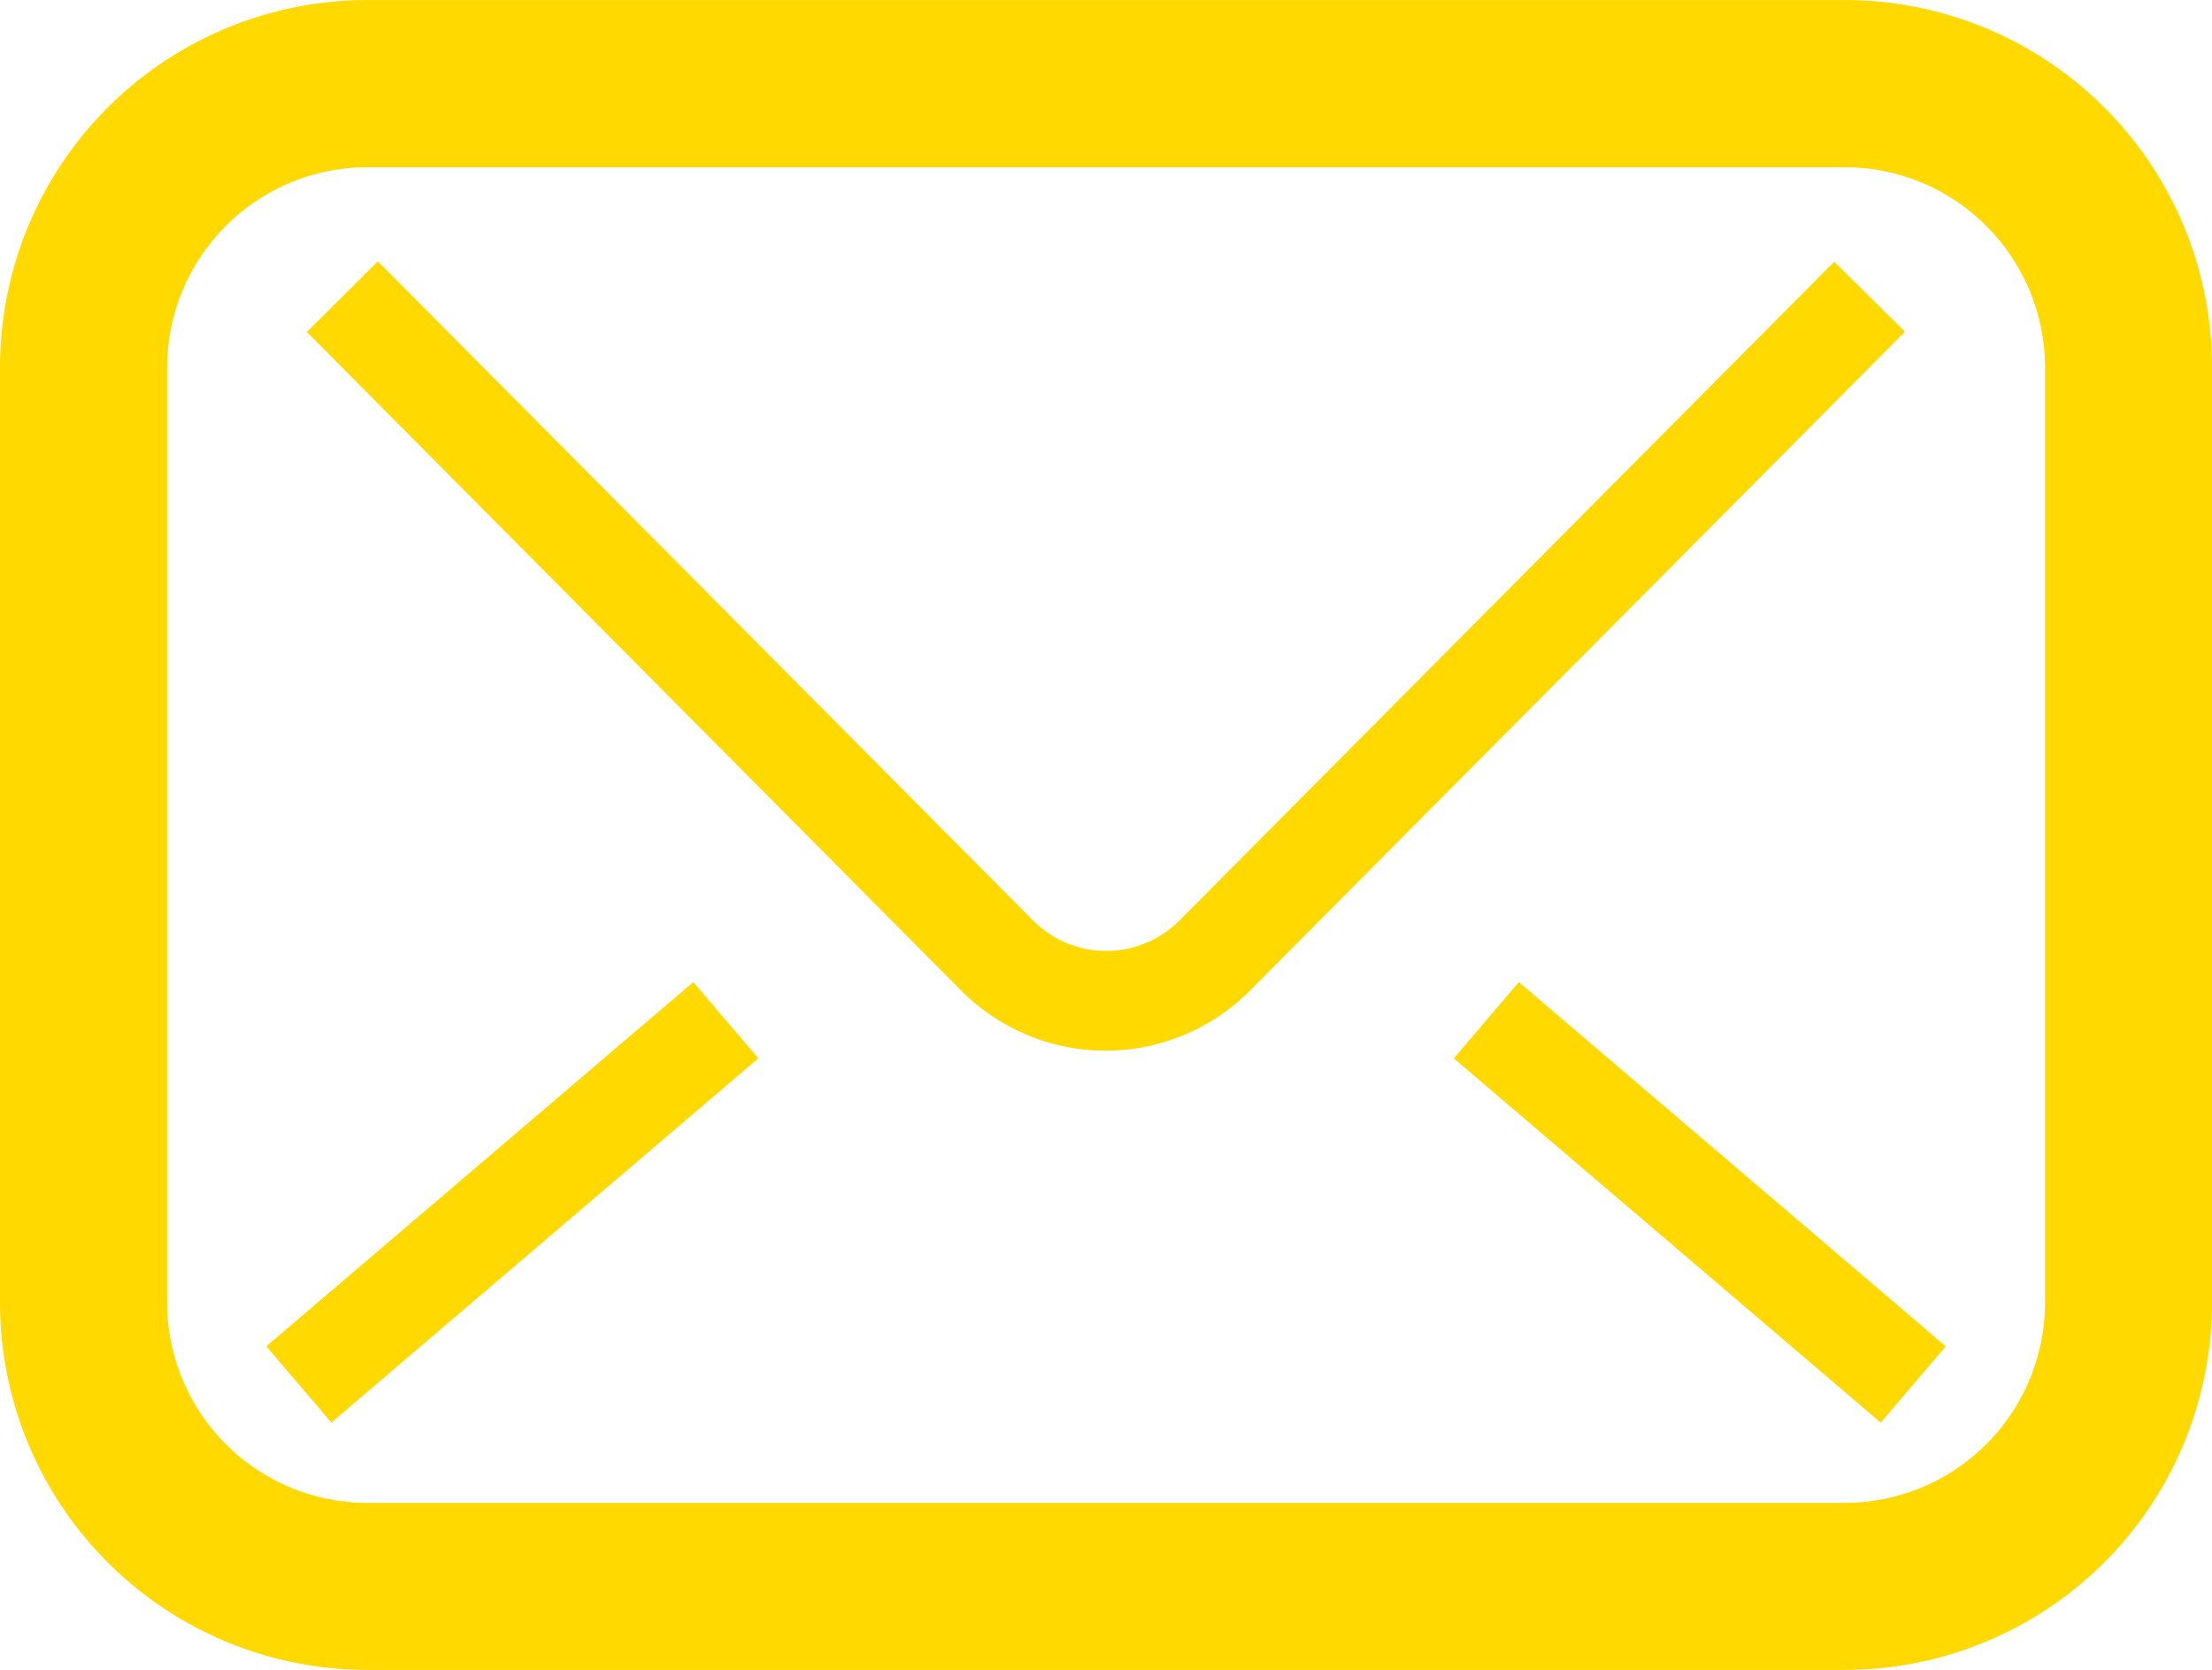 <svg xmlns="http://www.w3.org/2000/svg" width="31.769" height="23.976" viewBox="0 0 31.769 23.976">
  <g id="メールの無料アイコンその10" transform="translate(0 -62.799)">
    <path id="パス_224" data-name="パス 224" d="M30.224,64.344A5.267,5.267,0,0,0,26.492,62.8H5.277A5.276,5.276,0,0,0,0,68.076V81.5a5.276,5.276,0,0,0,5.277,5.277H26.492A5.276,5.276,0,0,0,31.769,81.5V68.076A5.267,5.267,0,0,0,30.224,64.344ZM29.371,81.5a2.879,2.879,0,0,1-2.879,2.879H5.277A2.879,2.879,0,0,1,2.4,81.5V68.076A2.879,2.879,0,0,1,5.277,65.2H26.492a2.879,2.879,0,0,1,2.879,2.879V81.5Z" transform="translate(0 0)" fill="#ffd900"/>
    <path id="パス_225" data-name="パス 225" d="M92.946,123.37l-9.405,9.461a1.484,1.484,0,0,1-2.1,0l0,0-9.411-9.466-1.02,1.014,9.4,9.459,0,0a2.924,2.924,0,0,0,4.143,0l.009-.009,9.4-9.454Z" transform="translate(-66.603 -56.813)" fill="#ffd900"/>
    <path id="パス_226" data-name="パス 226" d="M336.511,291.162l6.131,5.23.934-1.095-6.131-5.23Z" transform="translate(-315.631 -213.166)" fill="#ffd900"/>
    <rect id="長方形_225" data-name="長方形 225" width="1.439" height="8.059" transform="translate(4.759 83.225) rotate(-130.458)" fill="#ffd900"/>
  </g>
</svg>
